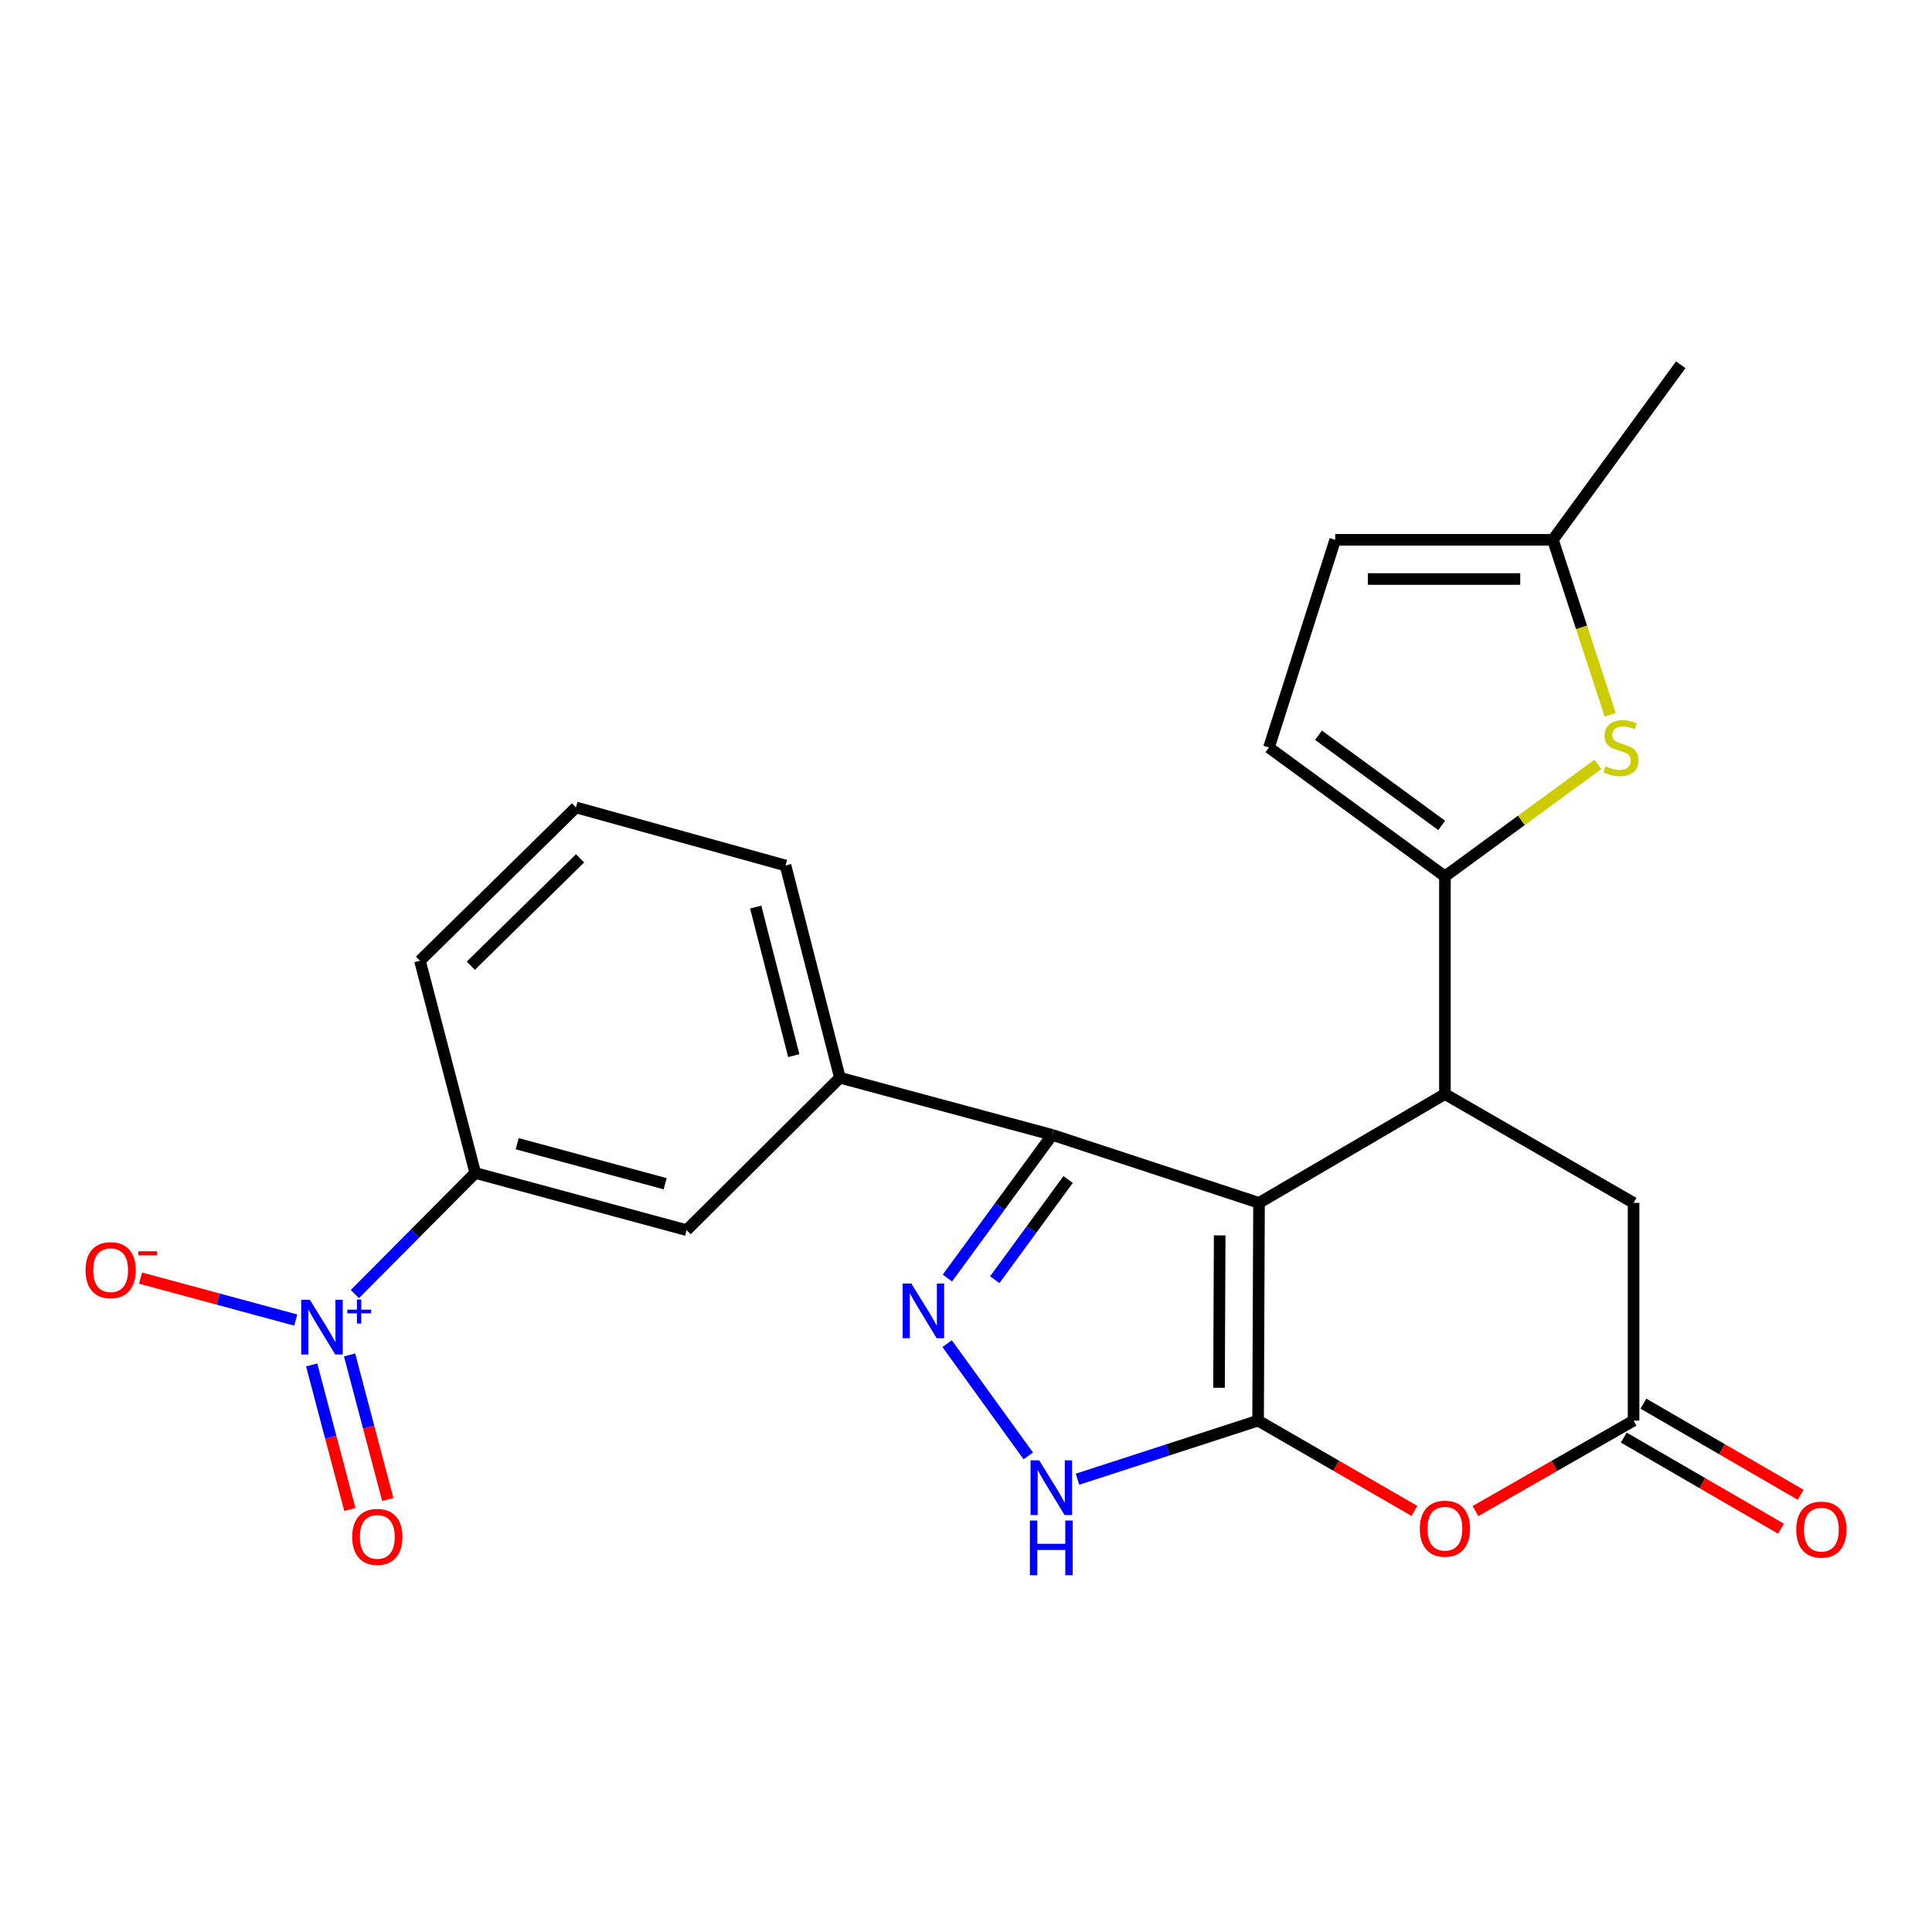 <?xml version='1.0' encoding='iso-8859-1'?>
<svg version='1.1' baseProfile='full'
              xmlns='http://www.w3.org/2000/svg'
                      xmlns:rdkit='http://www.rdkit.org/xml'
                      xmlns:xlink='http://www.w3.org/1999/xlink'
                  xml:space='preserve'
width='1000px' height='1000px' viewBox='0 0 1000 1000'>
<!-- END OF HEADER -->
<rect style='opacity:1.0;fill:#FFFFFF;stroke:none' width='1000' height='1000' x='0' y='0'> </rect>
<path class='bond-0' d='M 651.67,622.616 L 651.186,735.306' style='fill:none;fill-rule:evenodd;stroke:#000000;stroke-width:6px;stroke-linecap:butt;stroke-linejoin:miter;stroke-opacity:1' />
<path class='bond-0' d='M 631.307,639.432 L 630.968,718.316' style='fill:none;fill-rule:evenodd;stroke:#000000;stroke-width:6px;stroke-linecap:butt;stroke-linejoin:miter;stroke-opacity:1' />
<path class='bond-1' d='M 651.67,622.616 L 544.616,587.412' style='fill:none;fill-rule:evenodd;stroke:#000000;stroke-width:6px;stroke-linecap:butt;stroke-linejoin:miter;stroke-opacity:1' />
<path class='bond-2' d='M 651.67,622.616 L 747.892,566.277' style='fill:none;fill-rule:evenodd;stroke:#000000;stroke-width:6px;stroke-linecap:butt;stroke-linejoin:miter;stroke-opacity:1' />
<path class='bond-5' d='M 651.186,735.306 L 604.446,750.473' style='fill:none;fill-rule:evenodd;stroke:#000000;stroke-width:6px;stroke-linecap:butt;stroke-linejoin:miter;stroke-opacity:1' />
<path class='bond-5' d='M 604.446,750.473 L 557.707,765.639' style='fill:none;fill-rule:evenodd;stroke:#0000FF;stroke-width:6px;stroke-linecap:butt;stroke-linejoin:miter;stroke-opacity:1' />
<path class='bond-6' d='M 651.186,735.306 L 691.642,758.678' style='fill:none;fill-rule:evenodd;stroke:#000000;stroke-width:6px;stroke-linecap:butt;stroke-linejoin:miter;stroke-opacity:1' />
<path class='bond-6' d='M 691.642,758.678 L 732.099,782.05' style='fill:none;fill-rule:evenodd;stroke:#FF0000;stroke-width:6px;stroke-linecap:butt;stroke-linejoin:miter;stroke-opacity:1' />
<path class='bond-3' d='M 544.616,587.412 L 517.498,624.462' style='fill:none;fill-rule:evenodd;stroke:#000000;stroke-width:6px;stroke-linecap:butt;stroke-linejoin:miter;stroke-opacity:1' />
<path class='bond-3' d='M 517.498,624.462 L 490.381,661.512' style='fill:none;fill-rule:evenodd;stroke:#0000FF;stroke-width:6px;stroke-linecap:butt;stroke-linejoin:miter;stroke-opacity:1' />
<path class='bond-3' d='M 552.854,610.511 L 533.872,636.446' style='fill:none;fill-rule:evenodd;stroke:#000000;stroke-width:6px;stroke-linecap:butt;stroke-linejoin:miter;stroke-opacity:1' />
<path class='bond-3' d='M 533.872,636.446 L 514.889,662.381' style='fill:none;fill-rule:evenodd;stroke:#0000FF;stroke-width:6px;stroke-linecap:butt;stroke-linejoin:miter;stroke-opacity:1' />
<path class='bond-10' d='M 544.616,587.412 L 434.733,557.834' style='fill:none;fill-rule:evenodd;stroke:#000000;stroke-width:6px;stroke-linecap:butt;stroke-linejoin:miter;stroke-opacity:1' />
<path class='bond-4' d='M 747.892,566.277 L 747.892,453.609' style='fill:none;fill-rule:evenodd;stroke:#000000;stroke-width:6px;stroke-linecap:butt;stroke-linejoin:miter;stroke-opacity:1' />
<path class='bond-14' d='M 747.892,566.277 L 845.544,622.616' style='fill:none;fill-rule:evenodd;stroke:#000000;stroke-width:6px;stroke-linecap:butt;stroke-linejoin:miter;stroke-opacity:1' />
<path class='bond-24' d='M 490.234,695.478 L 532.25,753.576' style='fill:none;fill-rule:evenodd;stroke:#0000FF;stroke-width:6px;stroke-linecap:butt;stroke-linejoin:miter;stroke-opacity:1' />
<path class='bond-8' d='M 747.892,453.609 L 787.486,424.622' style='fill:none;fill-rule:evenodd;stroke:#000000;stroke-width:6px;stroke-linecap:butt;stroke-linejoin:miter;stroke-opacity:1' />
<path class='bond-8' d='M 787.486,424.622 L 827.081,395.635' style='fill:none;fill-rule:evenodd;stroke:#CCCC00;stroke-width:6px;stroke-linecap:butt;stroke-linejoin:miter;stroke-opacity:1' />
<path class='bond-11' d='M 747.892,453.609 L 656.81,386.921' style='fill:none;fill-rule:evenodd;stroke:#000000;stroke-width:6px;stroke-linecap:butt;stroke-linejoin:miter;stroke-opacity:1' />
<path class='bond-11' d='M 746.216,427.235 L 682.459,380.553' style='fill:none;fill-rule:evenodd;stroke:#000000;stroke-width:6px;stroke-linecap:butt;stroke-linejoin:miter;stroke-opacity:1' />
<path class='bond-25' d='M 763.704,782.126 L 804.624,758.716' style='fill:none;fill-rule:evenodd;stroke:#FF0000;stroke-width:6px;stroke-linecap:butt;stroke-linejoin:miter;stroke-opacity:1' />
<path class='bond-25' d='M 804.624,758.716 L 845.544,735.306' style='fill:none;fill-rule:evenodd;stroke:#000000;stroke-width:6px;stroke-linecap:butt;stroke-linejoin:miter;stroke-opacity:1' />
<path class='bond-7' d='M 183.676,669.814 L 214.837,638.471' style='fill:none;fill-rule:evenodd;stroke:#0000FF;stroke-width:6px;stroke-linecap:butt;stroke-linejoin:miter;stroke-opacity:1' />
<path class='bond-7' d='M 214.837,638.471 L 245.999,607.128' style='fill:none;fill-rule:evenodd;stroke:#000000;stroke-width:6px;stroke-linecap:butt;stroke-linejoin:miter;stroke-opacity:1' />
<path class='bond-17' d='M 153.079,683.266 L 112.913,672.405' style='fill:none;fill-rule:evenodd;stroke:#0000FF;stroke-width:6px;stroke-linecap:butt;stroke-linejoin:miter;stroke-opacity:1' />
<path class='bond-17' d='M 112.913,672.405 L 72.746,661.544' style='fill:none;fill-rule:evenodd;stroke:#FF0000;stroke-width:6px;stroke-linecap:butt;stroke-linejoin:miter;stroke-opacity:1' />
<path class='bond-18' d='M 161.323,706.491 L 171.202,743.903' style='fill:none;fill-rule:evenodd;stroke:#0000FF;stroke-width:6px;stroke-linecap:butt;stroke-linejoin:miter;stroke-opacity:1' />
<path class='bond-18' d='M 171.202,743.903 L 181.081,781.315' style='fill:none;fill-rule:evenodd;stroke:#FF0000;stroke-width:6px;stroke-linecap:butt;stroke-linejoin:miter;stroke-opacity:1' />
<path class='bond-18' d='M 180.941,701.311 L 190.82,738.723' style='fill:none;fill-rule:evenodd;stroke:#0000FF;stroke-width:6px;stroke-linecap:butt;stroke-linejoin:miter;stroke-opacity:1' />
<path class='bond-18' d='M 190.82,738.723 L 200.698,776.135' style='fill:none;fill-rule:evenodd;stroke:#FF0000;stroke-width:6px;stroke-linecap:butt;stroke-linejoin:miter;stroke-opacity:1' />
<path class='bond-13' d='M 833.433,369.973 L 818.601,324.689' style='fill:none;fill-rule:evenodd;stroke:#CCCC00;stroke-width:6px;stroke-linecap:butt;stroke-linejoin:miter;stroke-opacity:1' />
<path class='bond-13' d='M 818.601,324.689 L 803.769,279.405' style='fill:none;fill-rule:evenodd;stroke:#000000;stroke-width:6px;stroke-linecap:butt;stroke-linejoin:miter;stroke-opacity:1' />
<path class='bond-9' d='M 845.544,735.306 L 845.544,622.616' style='fill:none;fill-rule:evenodd;stroke:#000000;stroke-width:6px;stroke-linecap:butt;stroke-linejoin:miter;stroke-opacity:1' />
<path class='bond-19' d='M 840.456,744.084 L 881.148,767.671' style='fill:none;fill-rule:evenodd;stroke:#000000;stroke-width:6px;stroke-linecap:butt;stroke-linejoin:miter;stroke-opacity:1' />
<path class='bond-19' d='M 881.148,767.671 L 921.839,791.259' style='fill:none;fill-rule:evenodd;stroke:#FF0000;stroke-width:6px;stroke-linecap:butt;stroke-linejoin:miter;stroke-opacity:1' />
<path class='bond-19' d='M 850.632,726.529 L 891.323,750.117' style='fill:none;fill-rule:evenodd;stroke:#000000;stroke-width:6px;stroke-linecap:butt;stroke-linejoin:miter;stroke-opacity:1' />
<path class='bond-19' d='M 891.323,750.117 L 932.014,773.705' style='fill:none;fill-rule:evenodd;stroke:#FF0000;stroke-width:6px;stroke-linecap:butt;stroke-linejoin:miter;stroke-opacity:1' />
<path class='bond-15' d='M 434.733,557.834 L 355.386,636.718' style='fill:none;fill-rule:evenodd;stroke:#000000;stroke-width:6px;stroke-linecap:butt;stroke-linejoin:miter;stroke-opacity:1' />
<path class='bond-20' d='M 434.733,557.834 L 406.586,447.973' style='fill:none;fill-rule:evenodd;stroke:#000000;stroke-width:6px;stroke-linecap:butt;stroke-linejoin:miter;stroke-opacity:1' />
<path class='bond-20' d='M 410.855,546.39 L 391.152,469.488' style='fill:none;fill-rule:evenodd;stroke:#000000;stroke-width:6px;stroke-linecap:butt;stroke-linejoin:miter;stroke-opacity:1' />
<path class='bond-16' d='M 656.81,386.921 L 691.101,279.405' style='fill:none;fill-rule:evenodd;stroke:#000000;stroke-width:6px;stroke-linecap:butt;stroke-linejoin:miter;stroke-opacity:1' />
<path class='bond-12' d='M 245.999,607.128 L 355.386,636.718' style='fill:none;fill-rule:evenodd;stroke:#000000;stroke-width:6px;stroke-linecap:butt;stroke-linejoin:miter;stroke-opacity:1' />
<path class='bond-12' d='M 267.705,591.98 L 344.276,612.693' style='fill:none;fill-rule:evenodd;stroke:#000000;stroke-width:6px;stroke-linecap:butt;stroke-linejoin:miter;stroke-opacity:1' />
<path class='bond-27' d='M 245.999,607.128 L 217.367,497.267' style='fill:none;fill-rule:evenodd;stroke:#000000;stroke-width:6px;stroke-linecap:butt;stroke-linejoin:miter;stroke-opacity:1' />
<path class='bond-23' d='M 803.769,279.405 L 869.96,188.798' style='fill:none;fill-rule:evenodd;stroke:#000000;stroke-width:6px;stroke-linecap:butt;stroke-linejoin:miter;stroke-opacity:1' />
<path class='bond-26' d='M 803.769,279.405 L 691.101,279.405' style='fill:none;fill-rule:evenodd;stroke:#000000;stroke-width:6px;stroke-linecap:butt;stroke-linejoin:miter;stroke-opacity:1' />
<path class='bond-26' d='M 786.869,299.696 L 708.001,299.696' style='fill:none;fill-rule:evenodd;stroke:#000000;stroke-width:6px;stroke-linecap:butt;stroke-linejoin:miter;stroke-opacity:1' />
<path class='bond-22' d='M 406.586,447.973 L 298.122,417.921' style='fill:none;fill-rule:evenodd;stroke:#000000;stroke-width:6px;stroke-linecap:butt;stroke-linejoin:miter;stroke-opacity:1' />
<path class='bond-21' d='M 217.367,497.267 L 298.122,417.921' style='fill:none;fill-rule:evenodd;stroke:#000000;stroke-width:6px;stroke-linecap:butt;stroke-linejoin:miter;stroke-opacity:1' />
<path class='bond-21' d='M 243.701,499.838 L 300.23,444.296' style='fill:none;fill-rule:evenodd;stroke:#000000;stroke-width:6px;stroke-linecap:butt;stroke-linejoin:miter;stroke-opacity:1' />
<path  class='atom-4' d='M 471.691 664.334
L 480.971 679.334
Q 481.891 680.814, 483.371 683.494
Q 484.851 686.174, 484.931 686.334
L 484.931 664.334
L 488.691 664.334
L 488.691 692.654
L 484.811 692.654
L 474.851 676.254
Q 473.691 674.334, 472.451 672.134
Q 471.251 669.934, 470.891 669.254
L 470.891 692.654
L 467.211 692.654
L 467.211 664.334
L 471.691 664.334
' fill='#0000FF'/>
<path  class='atom-6' d='M 537.894 755.877
L 547.174 770.877
Q 548.094 772.357, 549.574 775.037
Q 551.054 777.717, 551.134 777.877
L 551.134 755.877
L 554.894 755.877
L 554.894 784.197
L 551.014 784.197
L 541.054 767.797
Q 539.894 765.877, 538.654 763.677
Q 537.454 761.477, 537.094 760.797
L 537.094 784.197
L 533.414 784.197
L 533.414 755.877
L 537.894 755.877
' fill='#0000FF'/>
<path  class='atom-6' d='M 533.074 787.029
L 536.914 787.029
L 536.914 799.069
L 551.394 799.069
L 551.394 787.029
L 555.234 787.029
L 555.234 815.349
L 551.394 815.349
L 551.394 802.269
L 536.914 802.269
L 536.914 815.349
L 533.074 815.349
L 533.074 787.029
' fill='#0000FF'/>
<path  class='atom-7' d='M 734.892 791.253
Q 734.892 784.453, 738.252 780.653
Q 741.612 776.853, 747.892 776.853
Q 754.172 776.853, 757.532 780.653
Q 760.892 784.453, 760.892 791.253
Q 760.892 798.133, 757.492 802.053
Q 754.092 805.933, 747.892 805.933
Q 741.652 805.933, 738.252 802.053
Q 734.892 798.173, 734.892 791.253
M 747.892 802.733
Q 752.212 802.733, 754.532 799.853
Q 756.892 796.933, 756.892 791.253
Q 756.892 785.693, 754.532 782.893
Q 752.212 780.053, 747.892 780.053
Q 743.572 780.053, 741.212 782.853
Q 738.892 785.653, 738.892 791.253
Q 738.892 796.973, 741.212 799.853
Q 743.572 802.733, 747.892 802.733
' fill='#FF0000'/>
<path  class='atom-8' d='M 160.392 672.777
L 169.672 687.777
Q 170.592 689.257, 172.072 691.937
Q 173.552 694.617, 173.632 694.777
L 173.632 672.777
L 177.392 672.777
L 177.392 701.097
L 173.512 701.097
L 163.552 684.697
Q 162.392 682.777, 161.152 680.577
Q 159.952 678.377, 159.592 677.697
L 159.592 701.097
L 155.912 701.097
L 155.912 672.777
L 160.392 672.777
' fill='#0000FF'/>
<path  class='atom-8' d='M 179.768 677.881
L 184.758 677.881
L 184.758 672.628
L 186.976 672.628
L 186.976 677.881
L 192.097 677.881
L 192.097 679.782
L 186.976 679.782
L 186.976 685.062
L 184.758 685.062
L 184.758 679.782
L 179.768 679.782
L 179.768 677.881
' fill='#0000FF'/>
<path  class='atom-9' d='M 830.984 396.641
Q 831.304 396.761, 832.624 397.321
Q 833.944 397.881, 835.384 398.241
Q 836.864 398.561, 838.304 398.561
Q 840.984 398.561, 842.544 397.281
Q 844.104 395.961, 844.104 393.681
Q 844.104 392.121, 843.304 391.161
Q 842.544 390.201, 841.344 389.681
Q 840.144 389.161, 838.144 388.561
Q 835.624 387.801, 834.104 387.081
Q 832.624 386.361, 831.544 384.841
Q 830.504 383.321, 830.504 380.761
Q 830.504 377.201, 832.904 375.001
Q 835.344 372.801, 840.144 372.801
Q 843.424 372.801, 847.144 374.361
L 846.224 377.441
Q 842.824 376.041, 840.264 376.041
Q 837.504 376.041, 835.984 377.201
Q 834.464 378.321, 834.504 380.281
Q 834.504 381.801, 835.264 382.721
Q 836.064 383.641, 837.184 384.161
Q 838.344 384.681, 840.264 385.281
Q 842.824 386.081, 844.344 386.881
Q 845.864 387.681, 846.944 389.321
Q 848.064 390.921, 848.064 393.681
Q 848.064 397.601, 845.424 399.721
Q 842.824 401.801, 838.464 401.801
Q 835.944 401.801, 834.024 401.241
Q 832.144 400.721, 829.904 399.801
L 830.984 396.641
' fill='#CCCC00'/>
<path  class='atom-18' d='M 44.265 657.438
Q 44.265 650.638, 47.625 646.838
Q 50.985 643.038, 57.265 643.038
Q 63.545 643.038, 66.905 646.838
Q 70.265 650.638, 70.265 657.438
Q 70.265 664.318, 66.865 668.238
Q 63.465 672.118, 57.265 672.118
Q 51.025 672.118, 47.625 668.238
Q 44.265 664.358, 44.265 657.438
M 57.265 668.918
Q 61.585 668.918, 63.905 666.038
Q 66.265 663.118, 66.265 657.438
Q 66.265 651.878, 63.905 649.078
Q 61.585 646.238, 57.265 646.238
Q 52.945 646.238, 50.585 649.038
Q 48.265 651.838, 48.265 657.438
Q 48.265 663.158, 50.585 666.038
Q 52.945 668.918, 57.265 668.918
' fill='#FF0000'/>
<path  class='atom-18' d='M 71.585 647.66
L 81.274 647.66
L 81.274 649.772
L 71.585 649.772
L 71.585 647.66
' fill='#FF0000'/>
<path  class='atom-19' d='M 182.296 795.491
Q 182.296 788.691, 185.656 784.891
Q 189.016 781.091, 195.296 781.091
Q 201.576 781.091, 204.936 784.891
Q 208.296 788.691, 208.296 795.491
Q 208.296 802.371, 204.896 806.291
Q 201.496 810.171, 195.296 810.171
Q 189.056 810.171, 185.656 806.291
Q 182.296 802.411, 182.296 795.491
M 195.296 806.971
Q 199.616 806.971, 201.936 804.091
Q 204.296 801.171, 204.296 795.491
Q 204.296 789.931, 201.936 787.131
Q 199.616 784.291, 195.296 784.291
Q 190.976 784.291, 188.616 787.091
Q 186.296 789.891, 186.296 795.491
Q 186.296 801.211, 188.616 804.091
Q 190.976 806.971, 195.296 806.971
' fill='#FF0000'/>
<path  class='atom-20' d='M 929.735 791.726
Q 929.735 784.926, 933.095 781.126
Q 936.455 777.326, 942.735 777.326
Q 949.015 777.326, 952.375 781.126
Q 955.735 784.926, 955.735 791.726
Q 955.735 798.606, 952.335 802.526
Q 948.935 806.406, 942.735 806.406
Q 936.495 806.406, 933.095 802.526
Q 929.735 798.646, 929.735 791.726
M 942.735 803.206
Q 947.055 803.206, 949.375 800.326
Q 951.735 797.406, 951.735 791.726
Q 951.735 786.166, 949.375 783.366
Q 947.055 780.526, 942.735 780.526
Q 938.415 780.526, 936.055 783.326
Q 933.735 786.126, 933.735 791.726
Q 933.735 797.446, 936.055 800.326
Q 938.415 803.206, 942.735 803.206
' fill='#FF0000'/>
</svg>
